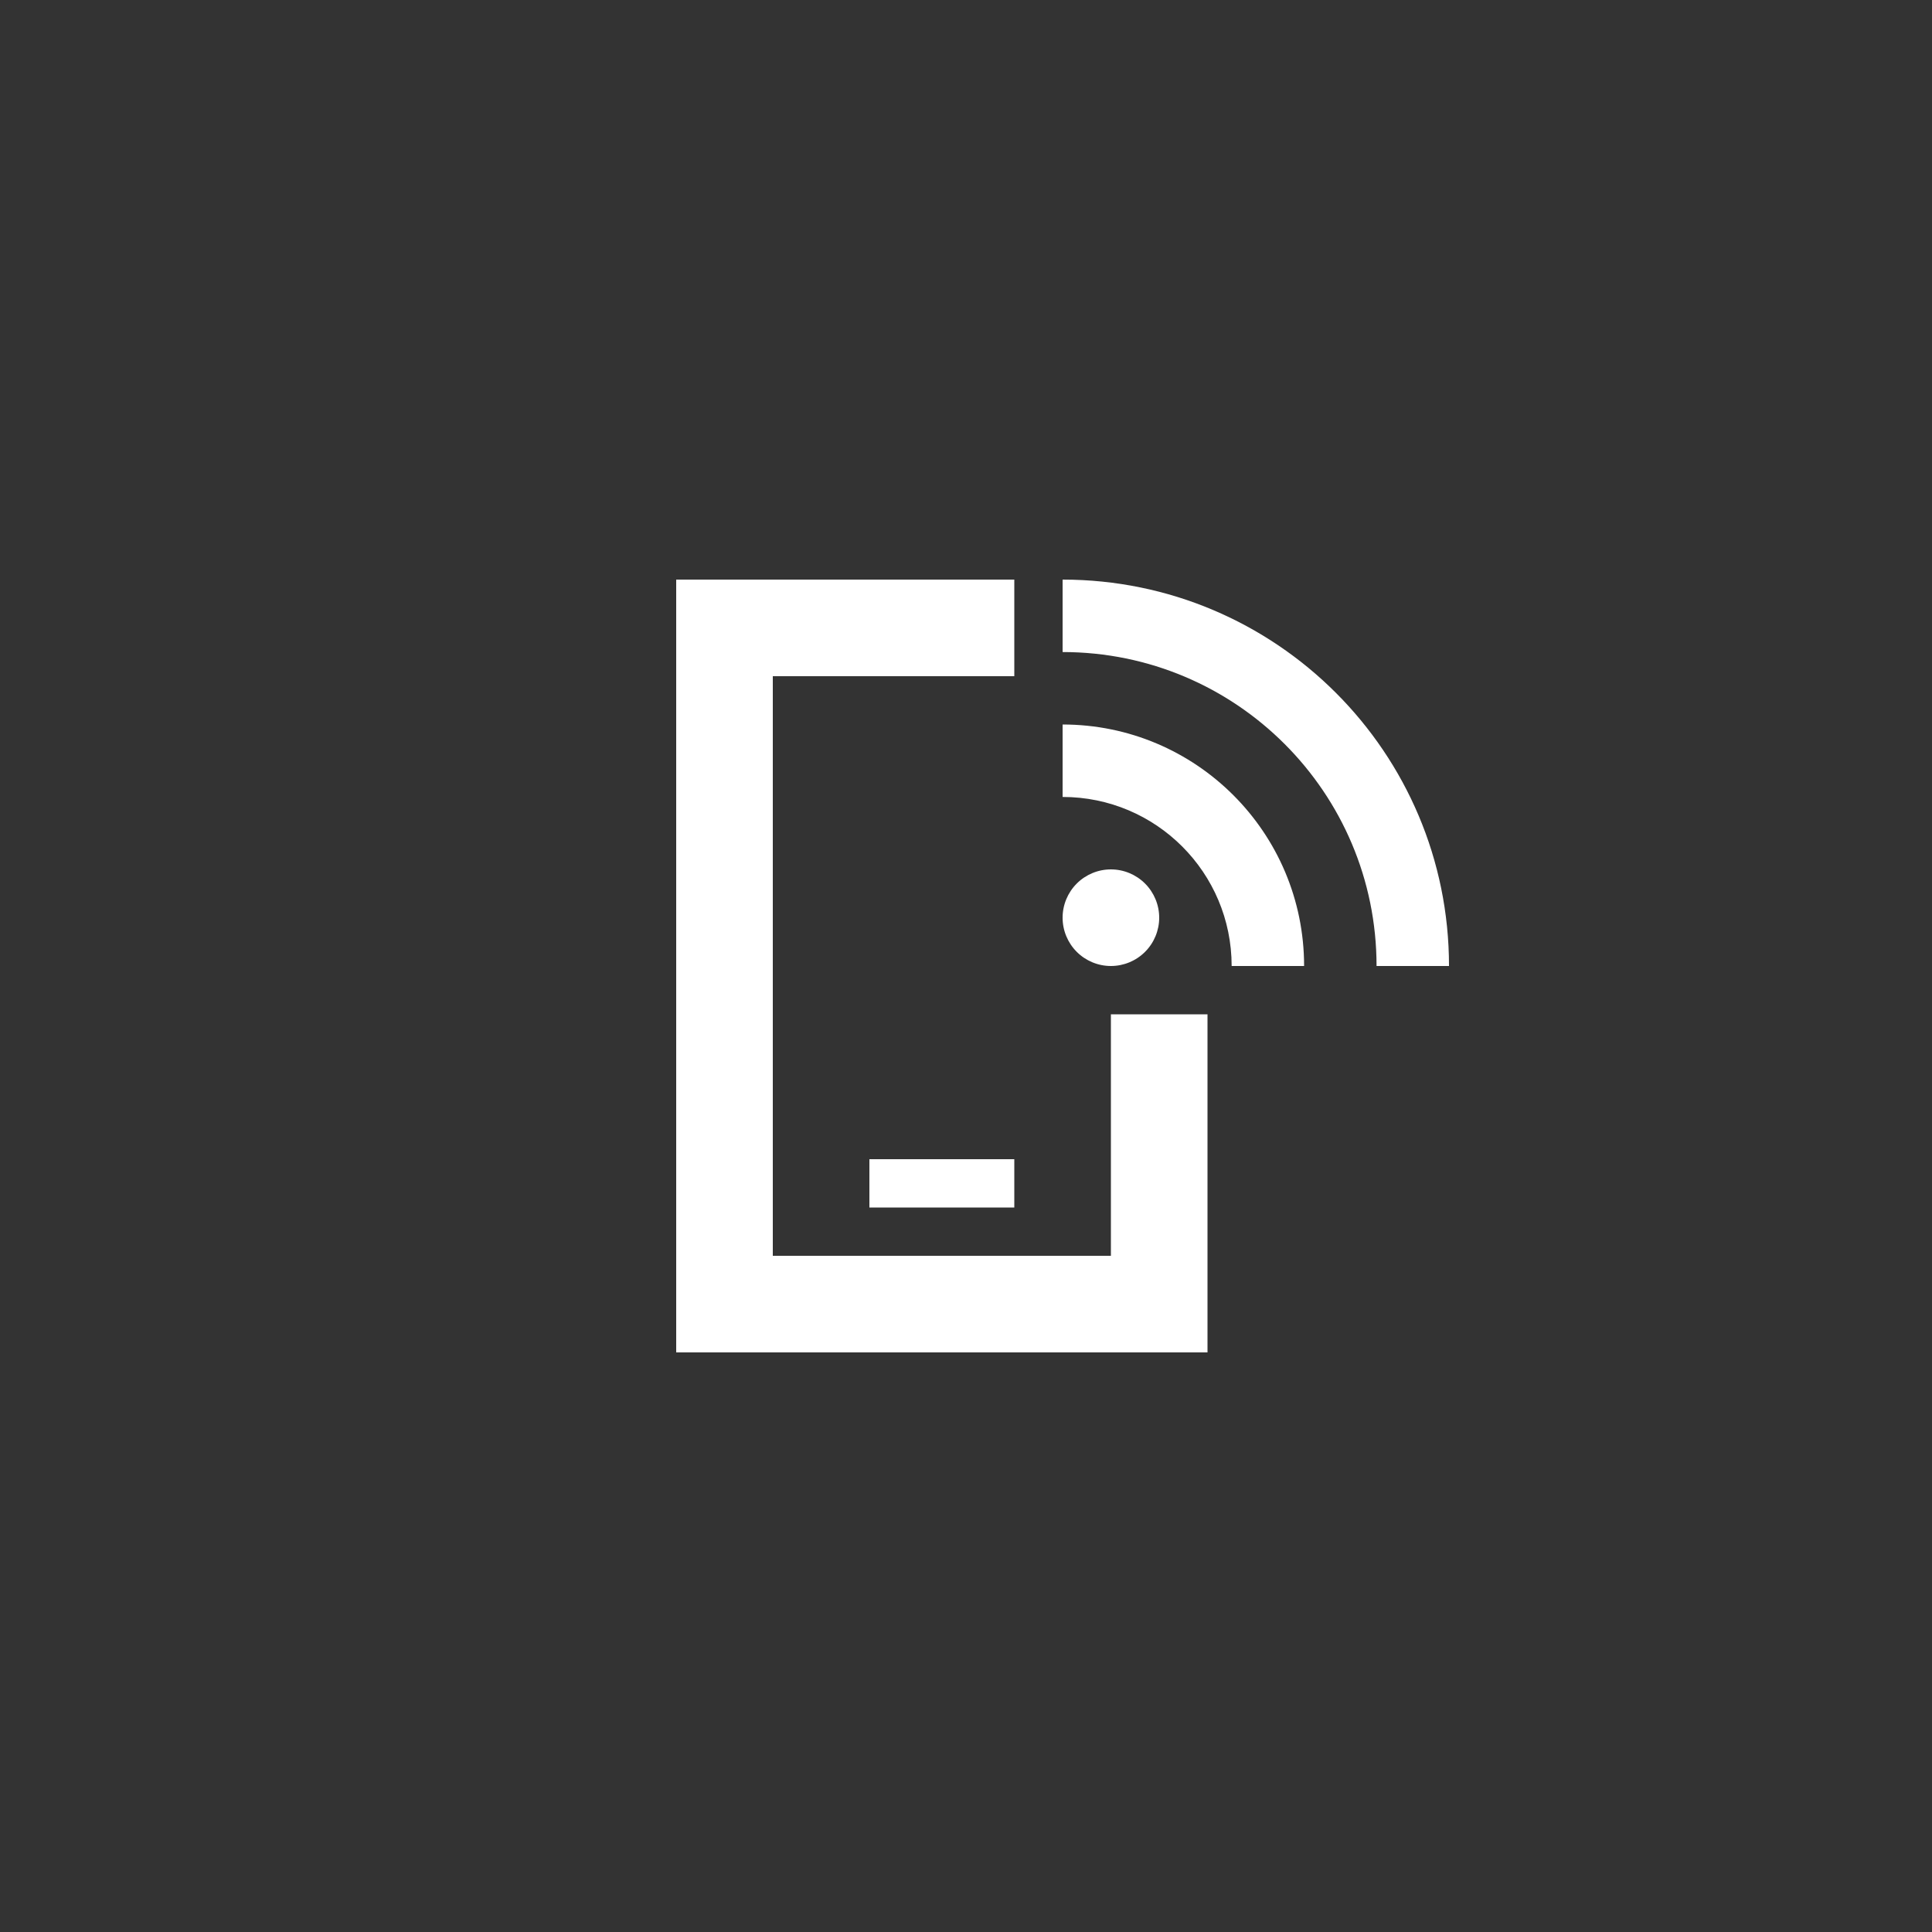 <svg width="80" height="80" viewBox="0 0 80 80" fill="none" xmlns="http://www.w3.org/2000/svg">
<rect x="0" y="0" width="80" height="80" fill="#333333" stroke="none"/>
<g clip-path="url(#clip0_789_1831)">
<path d="M32 28H42V24H32H28V28V52V56H32H46H50V52V42H46V52H32V28ZM37 48H36V50H37H41H42V48H41H37ZM44 27C51.181 27 57 32.819 57 40H60C60 31.163 52.837 24 44 24V27ZM46 40C46.53 40 47.039 39.789 47.414 39.414C47.789 39.039 48 38.53 48 38C48 37.47 47.789 36.961 47.414 36.586C47.039 36.211 46.53 36 46 36C45.47 36 44.961 36.211 44.586 36.586C44.211 36.961 44 37.47 44 38C44 38.53 44.211 39.039 44.586 39.414C44.961 39.789 45.47 40 46 40ZM51 40H54C54 34.475 49.525 30 44 30V33C47.869 33 51 36.131 51 40Z" fill="white"/>
</g>
<defs>
<clipPath id="clip0_789_1831">
<rect width="32" height="32" fill="white" transform="translate(28 24)"/>
</clipPath>
</defs>
</svg>
